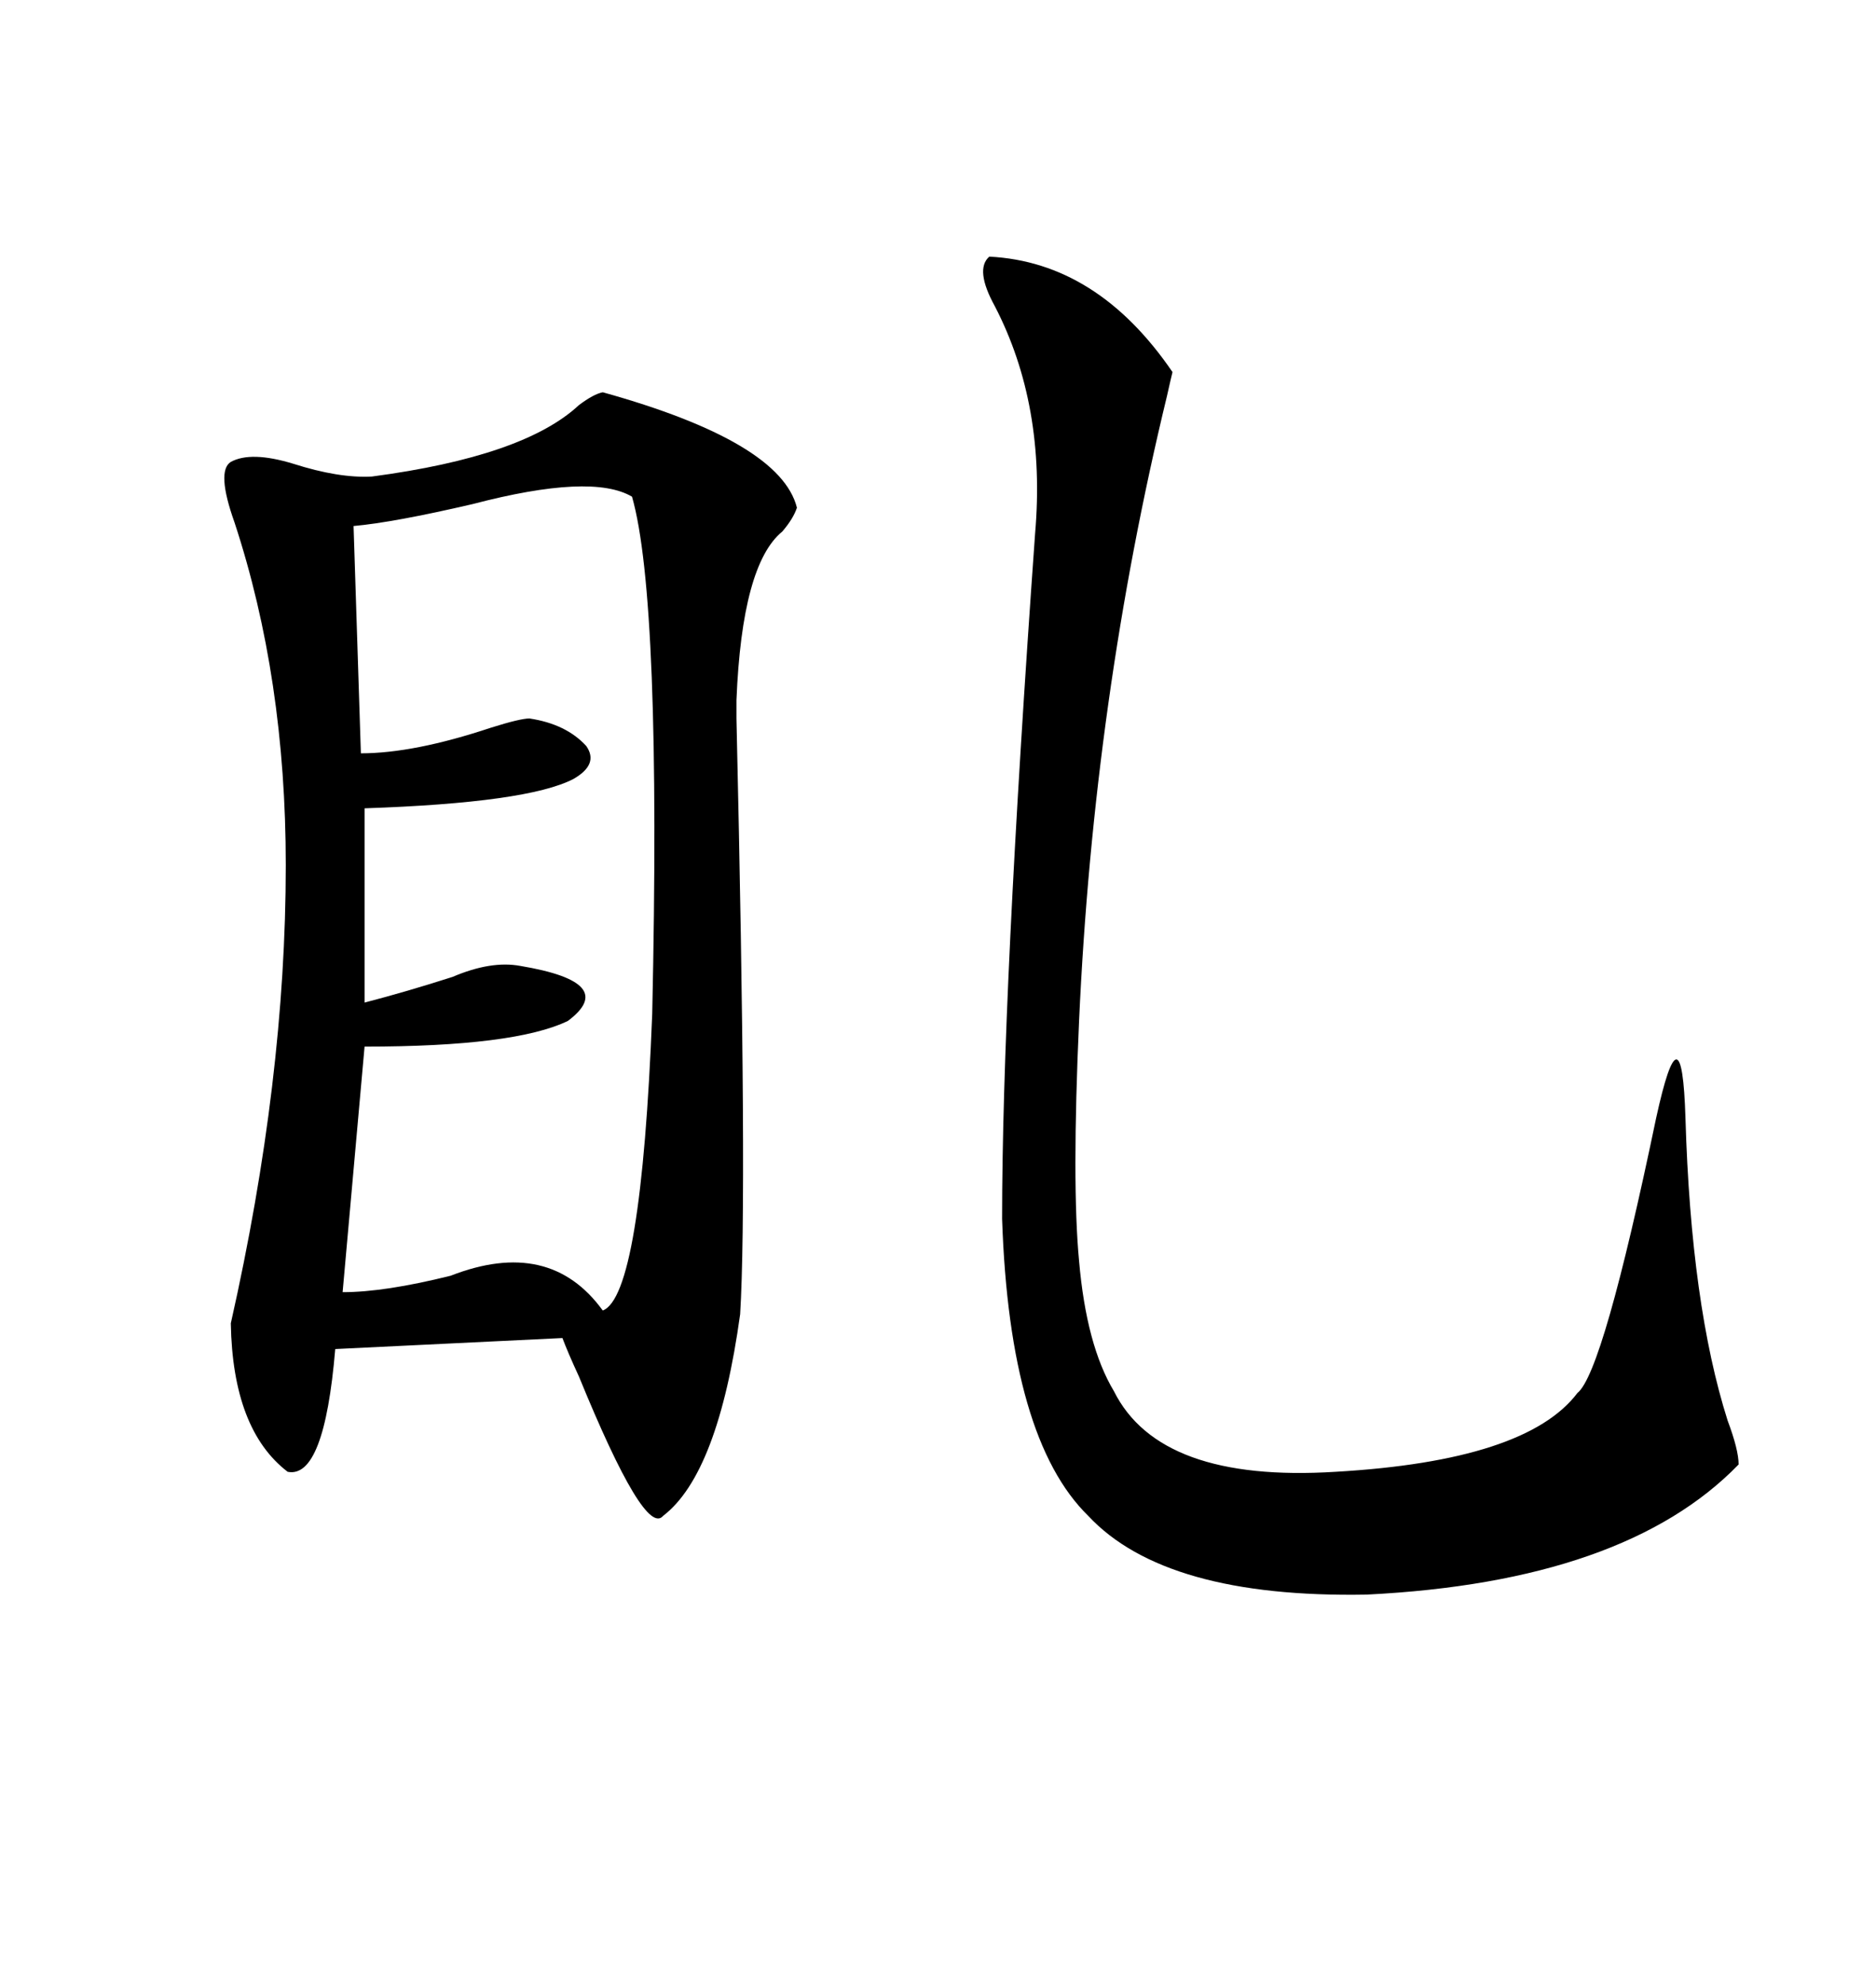 <svg xmlns="http://www.w3.org/2000/svg" xmlns:xlink="http://www.w3.org/1999/xlink" width="300" height="317.285"><path d="M96.39 62.70L96.39 62.70Q124.80 70.61 127.44 81.15L127.44 81.15Q126.86 82.91 125.10 84.96L125.10 84.96Q118.65 90.23 117.77 111.91L117.77 111.91Q117.77 111.91 117.77 114.84L117.77 114.84Q119.53 191.02 118.36 210.06L118.36 210.06Q114.84 235.55 106.05 242.29L106.05 242.29Q103.13 245.80 92.58 220.02L92.58 220.02Q90.82 216.21 89.94 213.87L89.94 213.87L53.61 215.63Q51.86 236.43 46.00 235.25L46.00 235.25Q37.21 228.52 36.91 211.52L36.91 211.52Q45.70 172.56 45.70 138.28L45.70 138.28Q45.70 108.40 37.50 83.50L37.50 83.50Q34.57 75.29 36.91 73.83L36.91 73.83Q40.14 72.07 46.88 74.12L46.88 74.12Q54.20 76.46 59.47 76.17L59.47 76.17Q83.79 72.95 92.58 64.75L92.58 64.75Q94.92 62.99 96.39 62.70ZM158.20 41.02L158.20 41.02Q175.49 41.89 187.50 59.47L187.50 59.47Q187.21 60.64 186.62 63.28L186.62 63.28Q174.90 111.62 172.56 163.18L172.56 163.18Q171.39 189.26 172.56 201.56L172.56 201.56Q173.73 215.04 178.13 222.36L178.13 222.36Q185.45 237.01 213.57 235.25L213.57 235.25Q244.04 233.50 252.25 222.66L252.25 222.66Q256.35 219.43 264.84 178.71L264.84 178.71Q266.89 169.34 268.07 169.34L268.07 169.34Q269.24 169.34 269.53 178.71L269.53 178.71Q270.41 208.59 276.27 227.05L276.27 227.05Q278.03 231.74 278.03 234.08L278.03 234.08Q259.86 252.83 218.55 254.88L218.55 254.88Q186.33 255.47 174.02 242.29L174.02 242.29Q161.43 229.98 160.25 194.82L160.25 194.82Q160.25 159.08 165.53 85.25L165.53 85.25Q167.29 64.75 159.08 48.93L159.08 48.93Q155.86 43.07 158.20 41.02ZM101.07 79.39L101.07 79.39Q94.63 75.59 75.59 80.57L75.59 80.57Q62.99 83.50 56.54 84.08L56.54 84.08L57.71 120.41Q66.21 120.41 78.52 116.31L78.52 116.31Q83.20 114.84 84.67 114.84L84.67 114.84Q90.53 115.72 93.75 119.24L93.75 119.24Q95.80 122.17 91.70 124.51L91.70 124.51Q84.38 128.32 58.30 129.20L58.30 129.20L58.30 160.25Q65.04 158.50 72.36 156.15L72.36 156.15Q78.52 153.52 83.20 154.39L83.20 154.39Q99.02 157.03 90.82 163.18L90.82 163.18Q82.32 167.29 58.30 167.29L58.30 167.29L54.79 206.54Q61.52 206.54 72.07 203.91L72.07 203.91Q87.89 197.75 96.39 209.47L96.39 209.47Q102.54 207.13 104.30 162.01L104.30 162.01Q105.76 95.80 101.07 79.39Z"/></svg>

